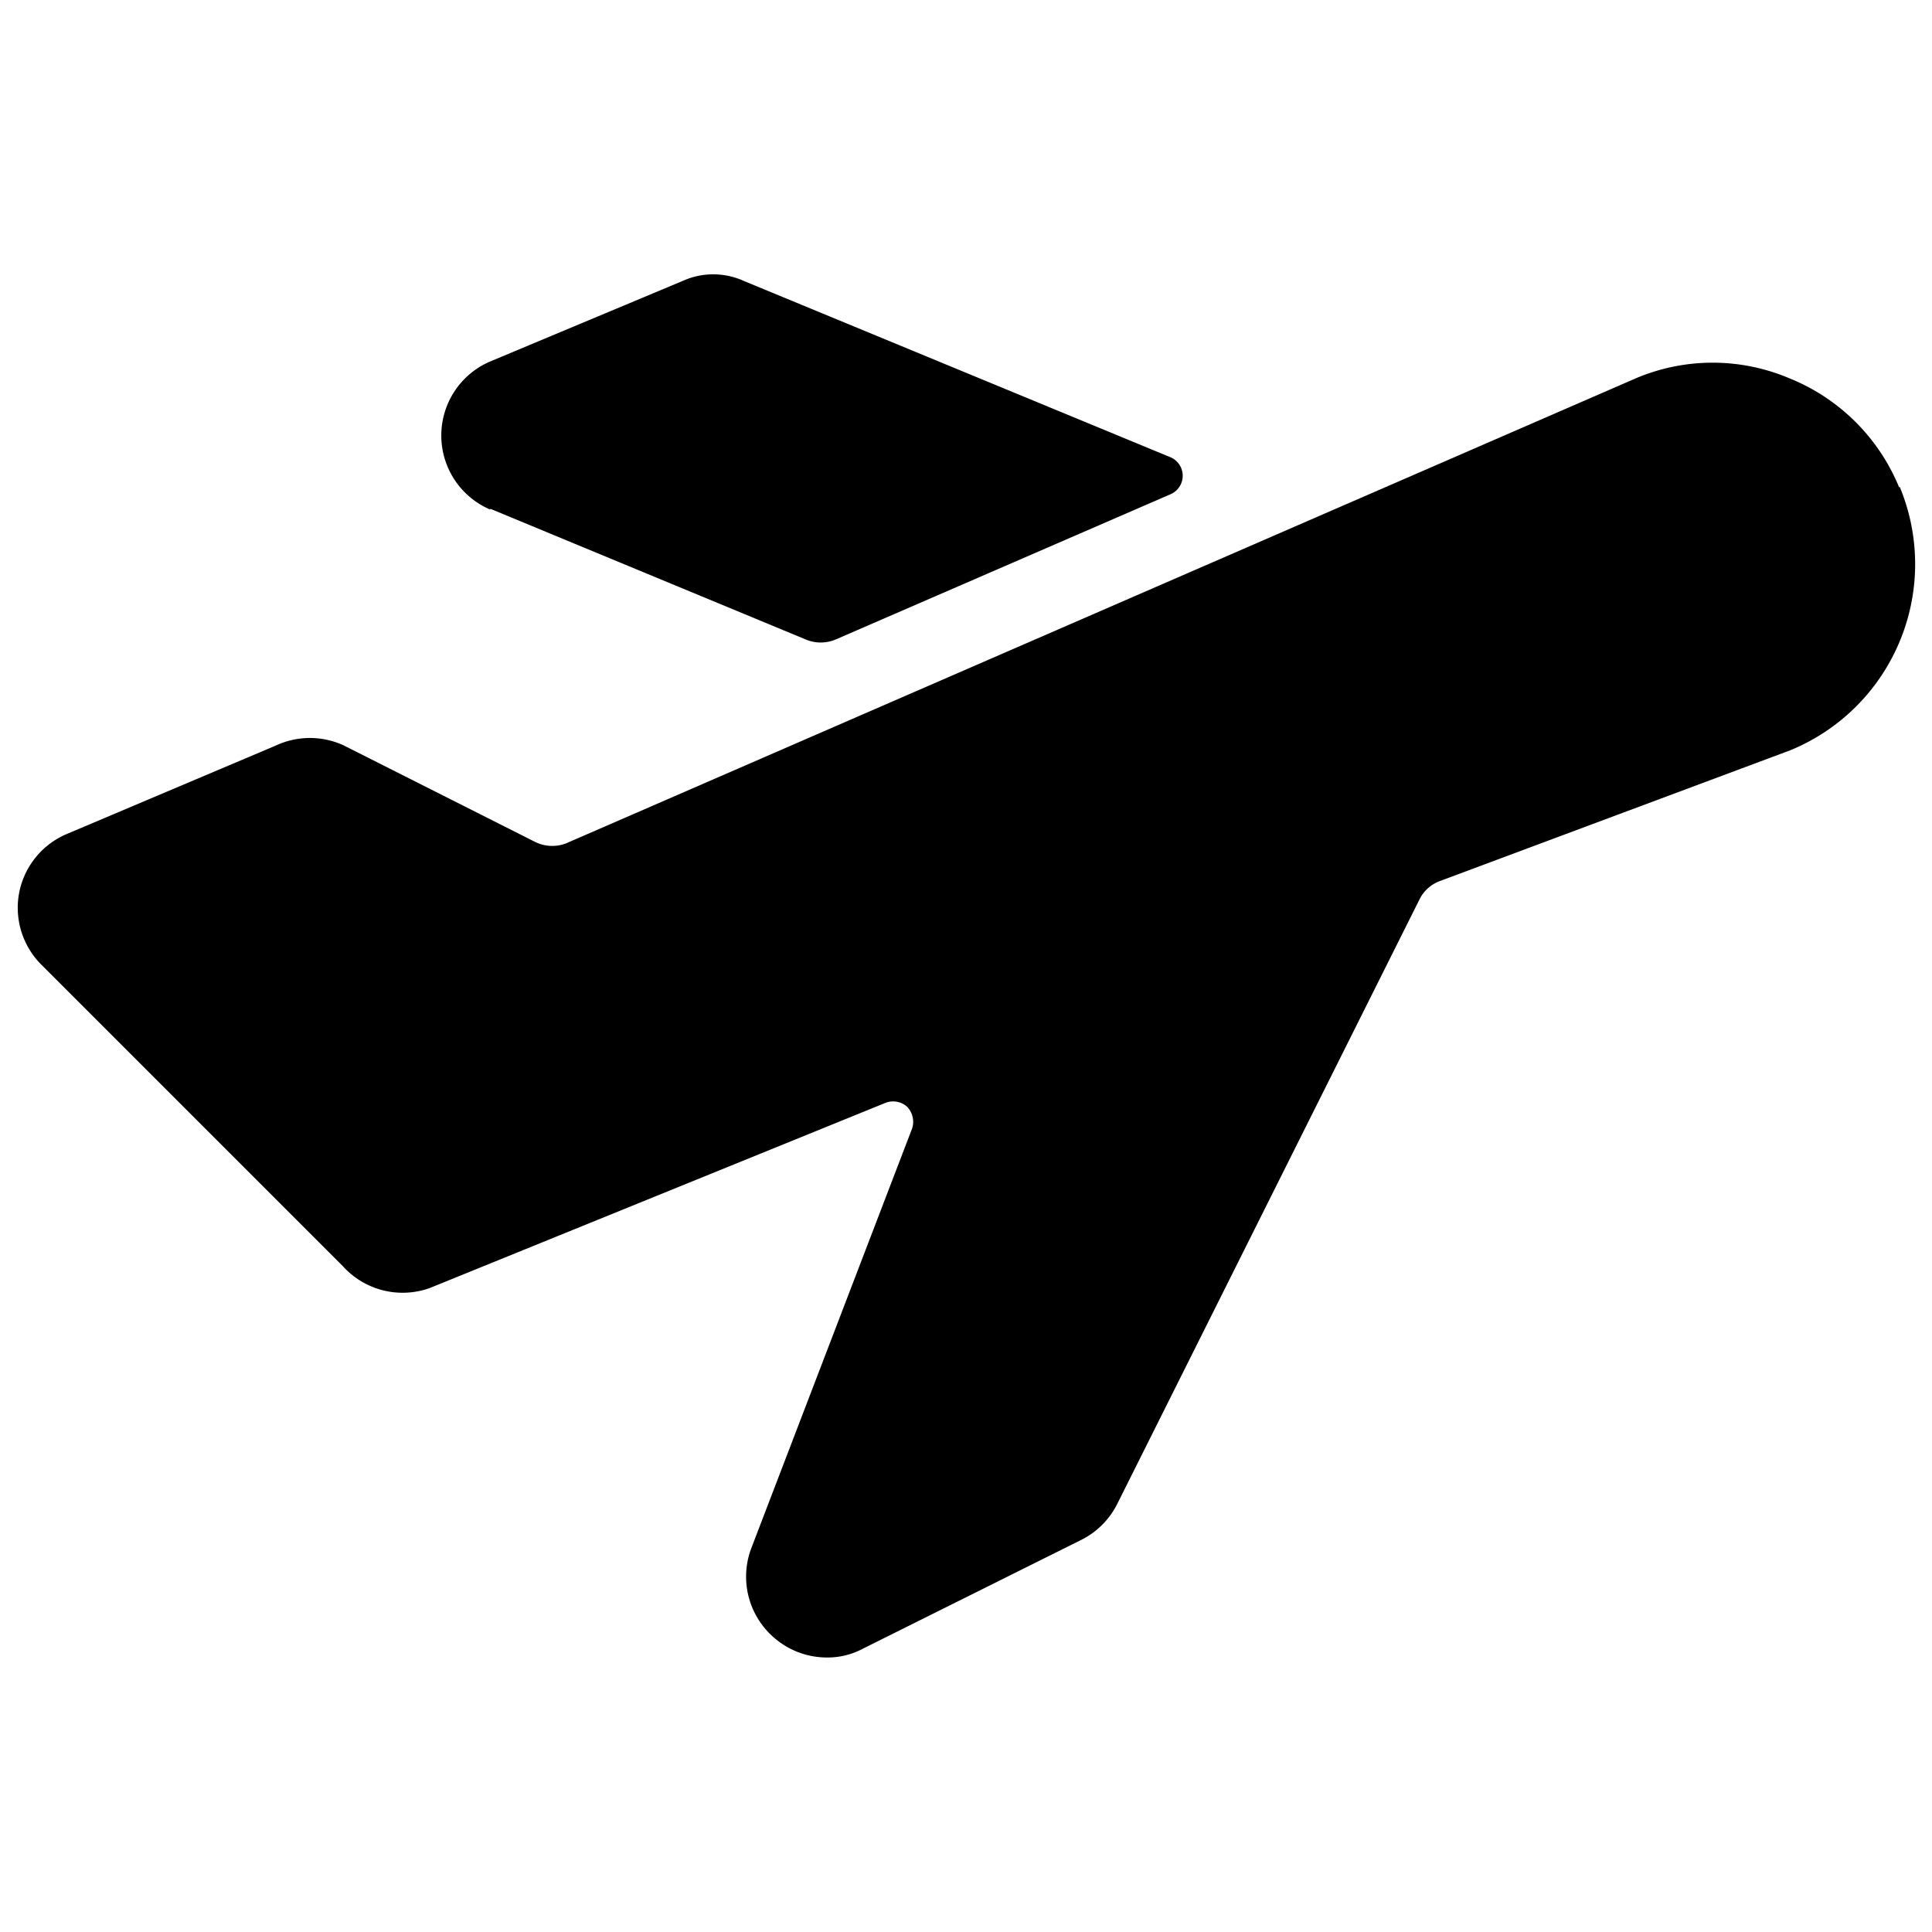 <svg xmlns="http://www.w3.org/2000/svg" viewBox="0 0 24 24"><g><path d="M6.09 6.32 10 7.94a0.48 0.48 0 0 0 0.39 0l4.15 -1.8a0.25 0.25 0 0 0 0 -0.46l-5.3 -2.19a0.92 0.92 0 0 0 -0.76 0l-2.39 1a1 1 0 0 0 0 1.84Z" fill="#000000" stroke-width="1"></path><path d="M23.59 6.05a2.47 2.47 0 0 0 -1.36 -1.35 2.44 2.44 0 0 0 -1.91 0L7.07 10.46a0.48 0.48 0 0 1 -0.42 0l-2.38 -1.2a1 1 0 0 0 -0.84 0l-2.6 1.1a1 1 0 0 0 -0.59 0.72 1 1 0 0 0 0.27 0.9l3.75 3.75a1 1 0 0 0 1.08 0.27L11 13.7a0.26 0.26 0 0 1 0.27 0.05 0.27 0.27 0 0 1 0.06 0.27l-2 5.22a1 1 0 0 0 0.27 1.09 1 1 0 0 0 0.67 0.26 0.93 0.93 0 0 0 0.45 -0.11l2.71 -1.35a1 1 0 0 0 0.45 -0.45l3.75 -7.5a0.46 0.46 0 0 1 0.27 -0.24l4.34 -1.62a2.5 2.5 0 0 0 1.36 -3.27Z" fill="#000000" stroke-width="1"></path></g></svg>
